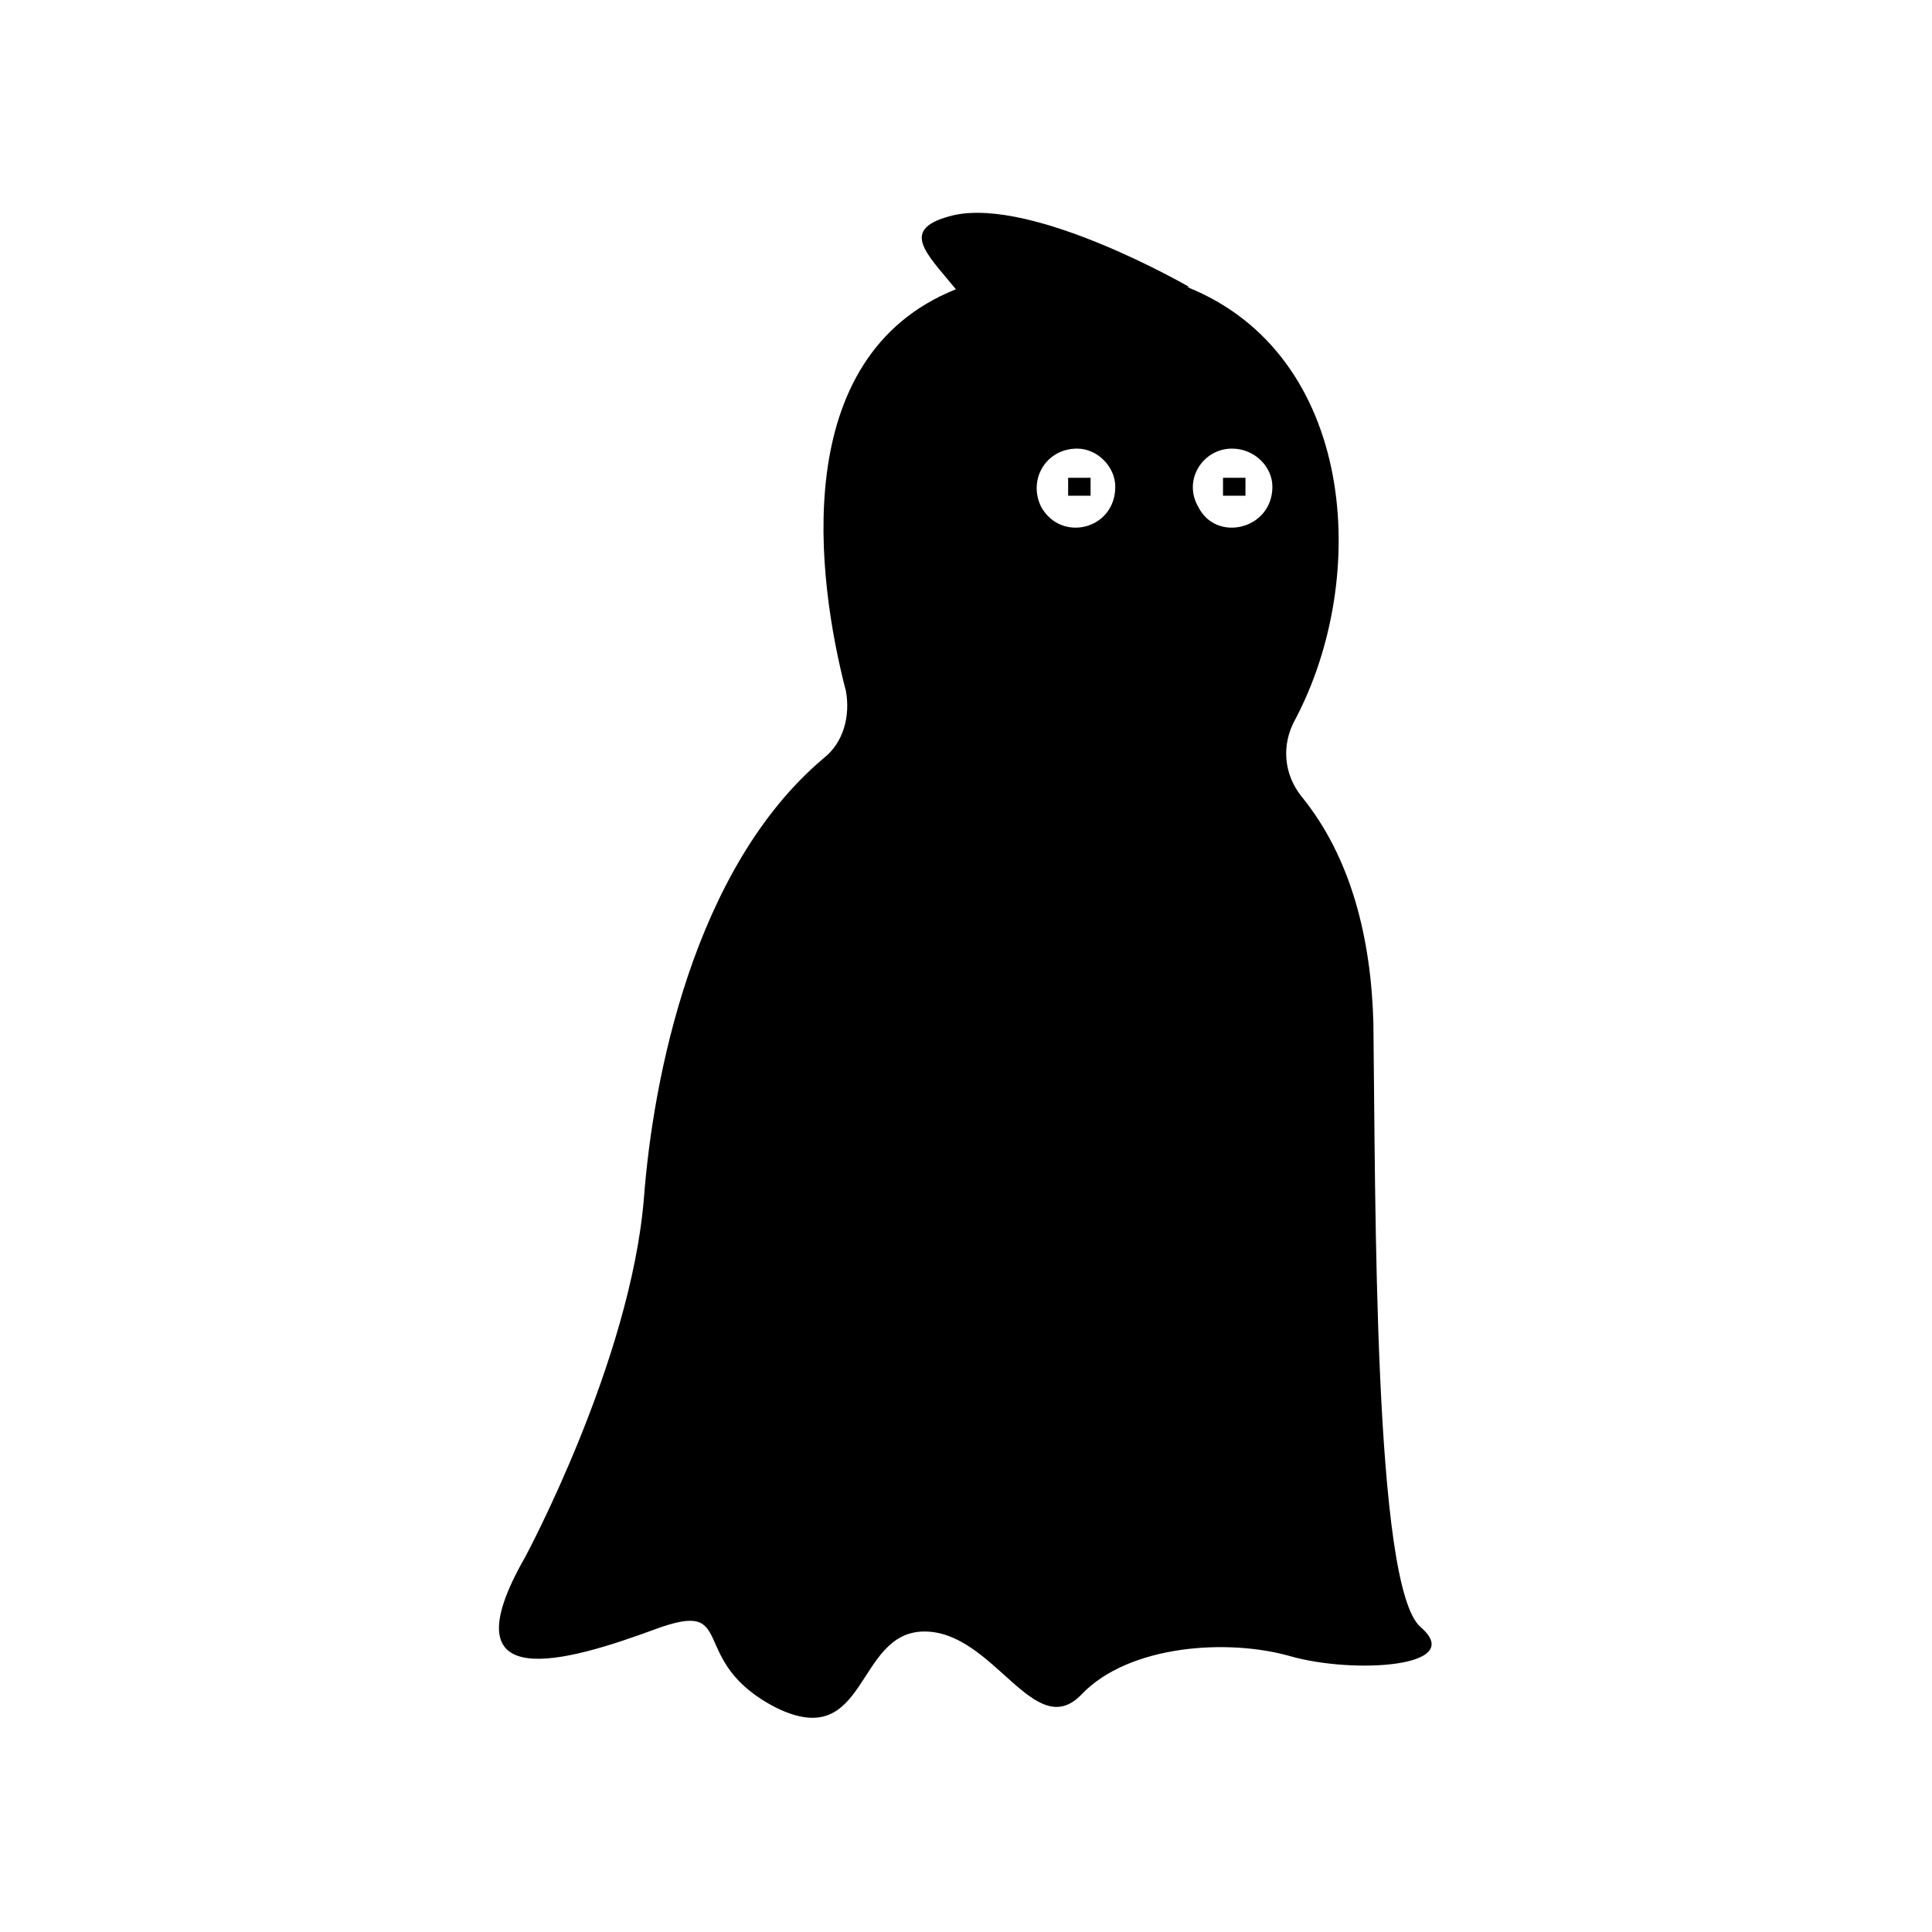<?xml version="1.0" encoding="UTF-8"?>
<!-- Uploaded to: ICON Repo, www.iconrepo.com, Generator: ICON Repo Mixer Tools -->
<svg fill="#000000" width="800px" height="800px" version="1.1" viewBox="144 144 512 512" xmlns="http://www.w3.org/2000/svg">
 <path d="m468.11 270.62h5.949v4.758h-5.949zm2.379-7.734c5.949 0 10.707 4.758 10.707 10.113 0 11.301-14.871 14.871-19.629 5.352-4.164-7.137 1.191-15.465 8.922-15.465zm-41.043 0c5.352 0 10.113 4.758 10.113 10.113 0 11.301-14.277 14.871-19.629 5.352-3.57-7.137 1.191-15.465 9.516-15.465zm91.008 312.28c-12.492-10.707-11.895-113.02-12.492-160-0.594-22.602-5.949-44.016-19.035-60.078-4.758-5.949-5.352-13.68-1.785-20.223 20.223-38.066 16.059-96.957-28.551-114.8h0.594s-41.043-23.793-62.457-19.035c-14.871 3.57-7.137 10.113 0.594 19.629-44.609 17.844-36.879 76.73-29.145 106.47 1.191 6.543-0.594 13.68-5.949 17.844-34.5 29.145-45.207 85.059-47.586 116.59-3.57 43.422-31.523 95.172-31.523 95.172-21.414 37.473 11.895 27.363 34.5 19.035 22.602-8.328 7.734 8.328 32.121 20.82 24.387 11.895 20.82-20.223 39.258-20.223s29.145 29.742 41.637 16.656c12.492-13.086 38.664-14.871 55.316-10.113 16.656 4.758 46.992 2.973 34.5-7.734zm-93.387-304.55h5.949v4.758h-5.949z" fill-rule="evenodd"/>
</svg>